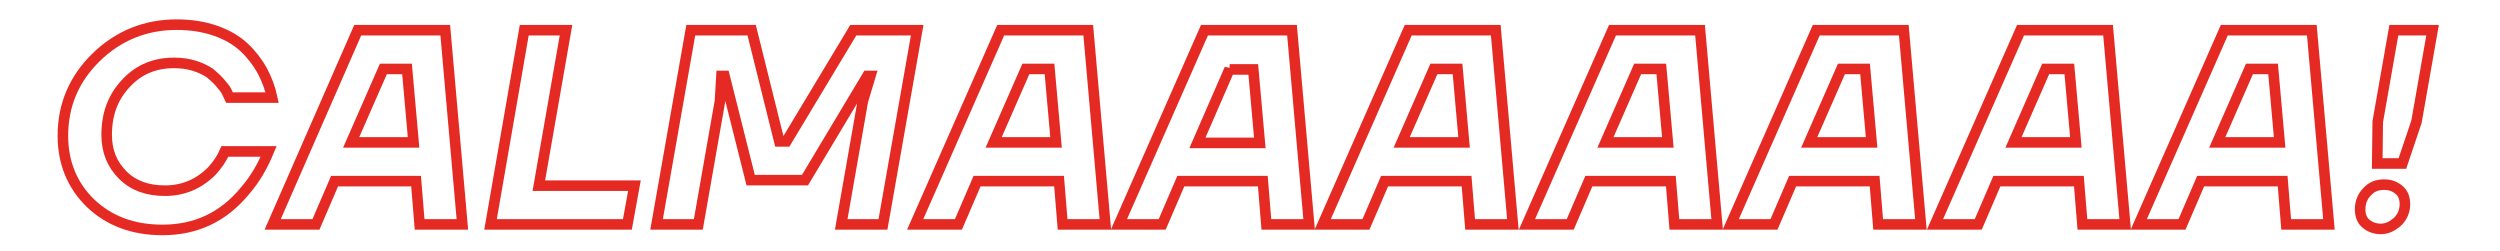 <?xml version="1.0" encoding="utf-8"?>
<!-- Generator: Adobe Illustrator 22.1.0, SVG Export Plug-In . SVG Version: 6.00 Build 0)  -->
<svg version="1.1" id="Livello_1" xmlns="http://www.w3.org/2000/svg" xmlns:xlink="http://www.w3.org/1999/xlink" x="0px" y="0px"
	 viewBox="0 0 496.9 49.8" style="enable-background:new 0 0 496.9 49.8;" xml:space="preserve">
<style type="text/css">
	.st0{fill:none;stroke:#E52A23;stroke-width:2.1;}
</style>
<g>
	<path class="st0" d="M32.3,45.7c-5.9,0-10.6-1.8-14.3-5.3c-3.6-3.5-5.5-8-5.5-13.4c0-6.1,2.2-11.3,6.6-15.6c4.4-4.3,9.8-6.5,16-6.5
		c2.8,0,5.4,0.4,7.7,1.2c2.3,0.8,4.2,1.9,5.7,3.3c1.5,1.4,2.7,3,3.6,4.6c0.9,1.7,1.6,3.5,2,5.4h-8.5c-0.2-0.4-0.4-0.9-0.6-1.3
		c-0.2-0.4-0.7-1-1.3-1.7s-1.3-1.3-2-1.9c-0.8-0.5-1.7-1-3-1.4c-1.2-0.4-2.6-0.6-4.1-0.6c-3.8,0-7,1.3-9.5,4
		c-2.6,2.7-3.9,6.1-3.9,10.3c0,3.3,1.1,5.9,3.2,8c2.1,2.1,4.9,3.1,8.4,3.1c3.6,0,6.7-1.3,9.3-3.9c1.1-1.2,2-2.5,2.6-3.9h8.7
		c-1.2,2.9-2.7,5.5-4.6,7.7C44.4,43.2,38.9,45.7,32.3,45.7z"/>
	<path class="st0" d="M54.2,44.6L71.1,6h17.4l3.4,38.6h-8.5l-0.7-8.6H66.5l-3.7,8.6H54.2z M76.2,13.7l-6.4,14.6h12.4l-1.3-14.6H76.2
		z"/>
	<path class="st0" d="M112.5,6l-5.4,30.9h19l-1.4,7.7H97.5L104.2,6H112.5z"/>
	<path class="st0" d="M173,15.1h-0.6L160,35.8h-10.8L144,15.1h-0.6l-0.3,5l-4.3,24.5h-8.3L137.3,6h12.1l5.5,22.1h1.4L169.6,6h12.7
		l-6.8,38.6h-8.3l4.3-24.5L173,15.1z"/>
	<path class="st0" d="M181.9,44.6l17-38.6h17.4l3.4,38.6h-8.5l-0.7-8.6h-16.3l-3.7,8.6H181.9z M203.9,13.7l-6.4,14.6h12.4l-1.3-14.6
		H203.9z"/>
	<path class="st0" d="M222.4,44.6l17-38.6h17.4l3.4,38.6h-8.5l-0.7-8.6h-16.3l-3.7,8.6H222.4z M244.4,13.7L238,28.4h12.4l-1.3-14.6
		H244.4z"/>
	<path class="st0" d="M262.9,44.6l17-38.6h17.4l3.4,38.6h-8.5l-0.7-8.6h-16.3l-3.7,8.6H262.9z M285,13.7l-6.4,14.6H291l-1.3-14.6
		H285z"/>
	<path class="st0" d="M303.5,44.6l17-38.6h17.4l3.4,38.6h-8.5l-0.7-8.6h-16.3l-3.7,8.6H303.5z M325.5,13.7l-6.4,14.6h12.4l-1.3-14.6
		H325.5z"/>
	<path class="st0" d="M344,44.6L361,6h17.4l3.4,38.6h-8.5l-0.7-8.6h-16.3l-3.7,8.6H344z M366,13.7l-6.4,14.6h12.4l-1.3-14.6H366z"/>
	<path class="st0" d="M384.6,44.6l17-38.6h17.4l3.4,38.6h-8.5l-0.7-8.6h-16.3l-3.7,8.6H384.6z M406.6,13.7l-6.4,14.6h12.4l-1.3-14.6
		H406.6z"/>
	<path class="st0" d="M425.1,44.6l17-38.6h17.4l3.4,38.6h-8.5l-0.7-8.6h-16.3l-3.7,8.6H425.1z M447.1,13.7l-6.4,14.6h12.4l-1.3-14.6
		H447.1z"/>
	<path class="st0" d="M473.2,45.5c-1.2,0-2.2-0.4-3-1.1c-0.8-0.7-1.1-1.7-1.1-2.8c0-1.4,0.5-2.6,1.4-3.5c0.9-1,2-1.4,3.4-1.4
		c1.2,0,2.2,0.4,3,1.1c0.8,0.7,1.1,1.7,1.1,2.8c0,1.3-0.5,2.5-1.4,3.4C475.5,45,474.4,45.5,473.2,45.5z M483.5,6l-3.2,18.2l-2.8,8.3
		h-5l0.1-8.3L475.8,6H483.5z"/>
</g>
</svg>
